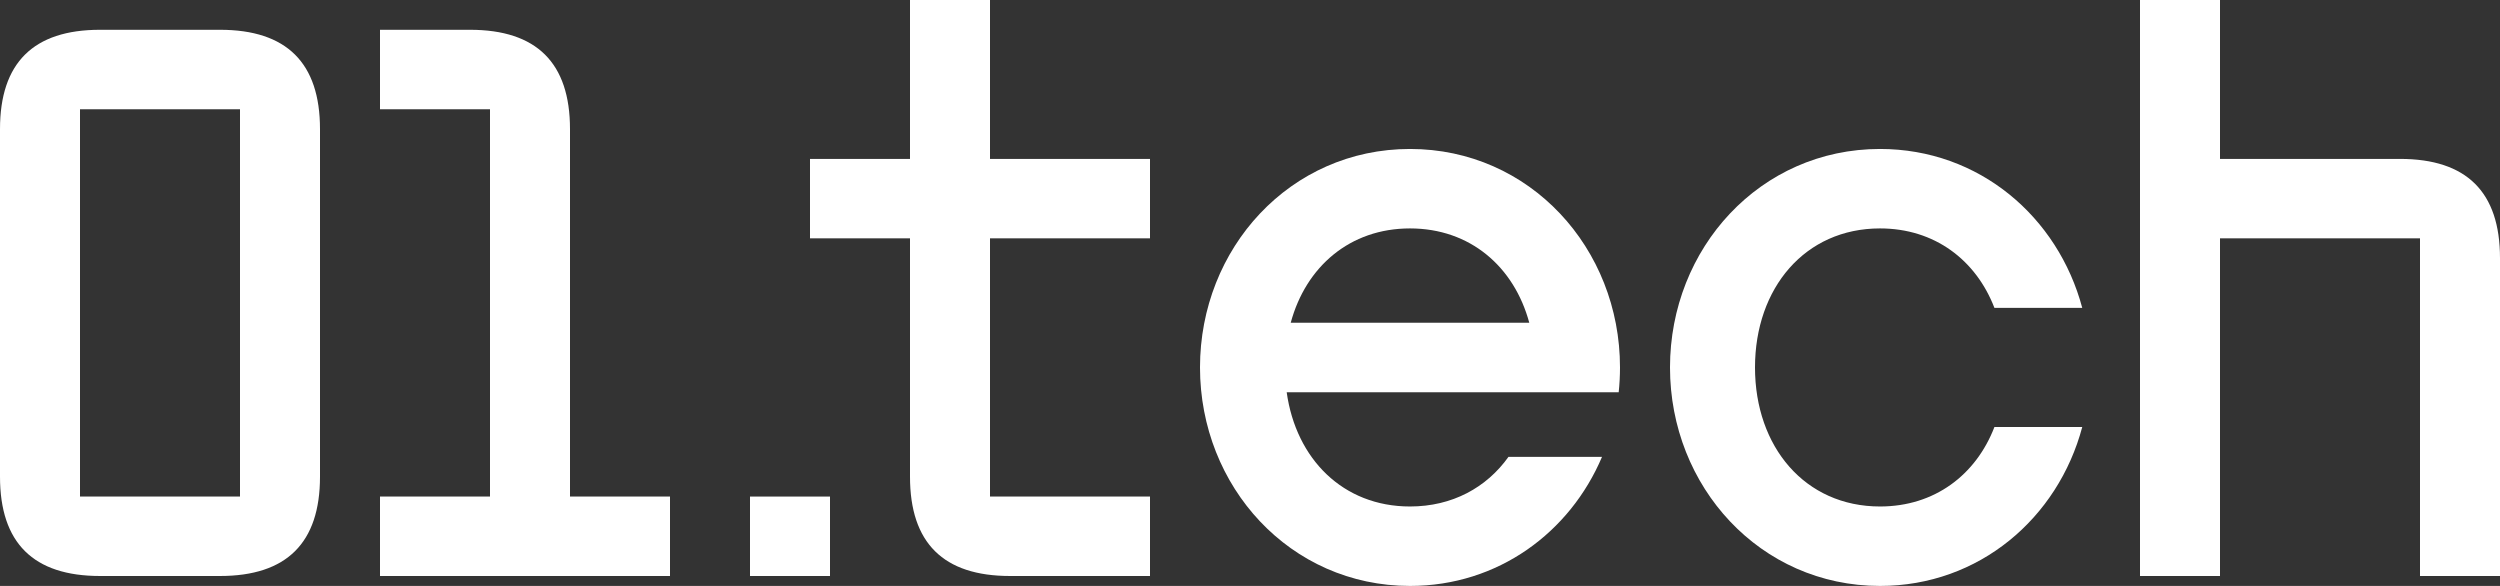 <svg width="128" height="30" viewBox="0 0 128 30" fill="none" xmlns="http://www.w3.org/2000/svg">
<rect x="0" y="0" width="128" height="30" fill="#333333" stroke="none"/>
<g clip-path="url(#clip0_5327_23160)">
<path d="M46.592 0H50.688V8.136H58.88V12.203H50.688V25.424H58.88V29.491H51.712C48.299 29.491 46.592 27.797 46.592 24.407V12.203H41.472V8.136H46.592V0Z" fill="white"/>
<path fill-rule="evenodd" clip-rule="evenodd" d="M0 6.61V24.407C0 27.797 1.707 29.491 5.12 29.491H11.264C14.677 29.491 16.384 27.797 16.384 24.407V6.61C16.384 3.22 14.677 1.525 11.264 1.525H5.12C1.707 1.525 0 3.22 0 6.61ZM12.288 25.424V5.593H4.096V25.424H12.288Z" fill="white"/>
<path d="M29.184 6.61V25.424H34.304V29.491H19.456V25.424H25.088V5.593H19.456V1.525H24.064C27.477 1.525 29.184 3.22 29.184 6.61Z" fill="white"/>
<path d="M96.256 7.627C90.112 7.627 85.504 12.712 85.504 18.814C85.504 24.915 90.112 30 96.256 30C101.338 30 105.37 26.521 106.611 21.864H102.114C101.17 24.314 99.052 25.932 96.256 25.932C92.416 25.932 89.856 22.881 89.856 18.814C89.856 14.746 92.416 11.695 96.256 11.695C99.052 11.695 101.17 13.313 102.114 15.763H106.611C105.37 11.107 101.338 7.627 96.256 7.627Z" fill="white"/>
<path d="M38.4 25.424H42.496V29.491H38.4V25.424Z" fill="white"/>
<path d="M113.664 0H109.568V29.491H113.664V12.203H123.904V29.491H128V13.22C128 9.831 126.293 8.136 122.88 8.136H113.664V0Z" fill="white"/>
<path fill-rule="evenodd" clip-rule="evenodd" d="M72.192 7.627C66.048 7.627 61.44 12.712 61.44 18.814C61.44 24.915 66.048 30 72.192 30C76.702 30 80.384 27.26 82.024 23.39H77.235C76.113 24.963 74.356 25.932 72.192 25.932C68.764 25.932 66.356 23.501 65.879 20.085H82.877C82.921 19.667 82.944 19.243 82.944 18.814C82.944 12.712 78.336 7.627 72.192 7.627ZM78.299 16.525C77.524 13.654 75.269 11.695 72.192 11.695C69.115 11.695 66.86 13.654 66.085 16.525H78.299Z" fill="white"/>
</g>
<defs>
<clipPath id="clip0_5327_23160">
<rect width="128" height="30" fill="white"/>
</clipPath>
</defs>
</svg>
